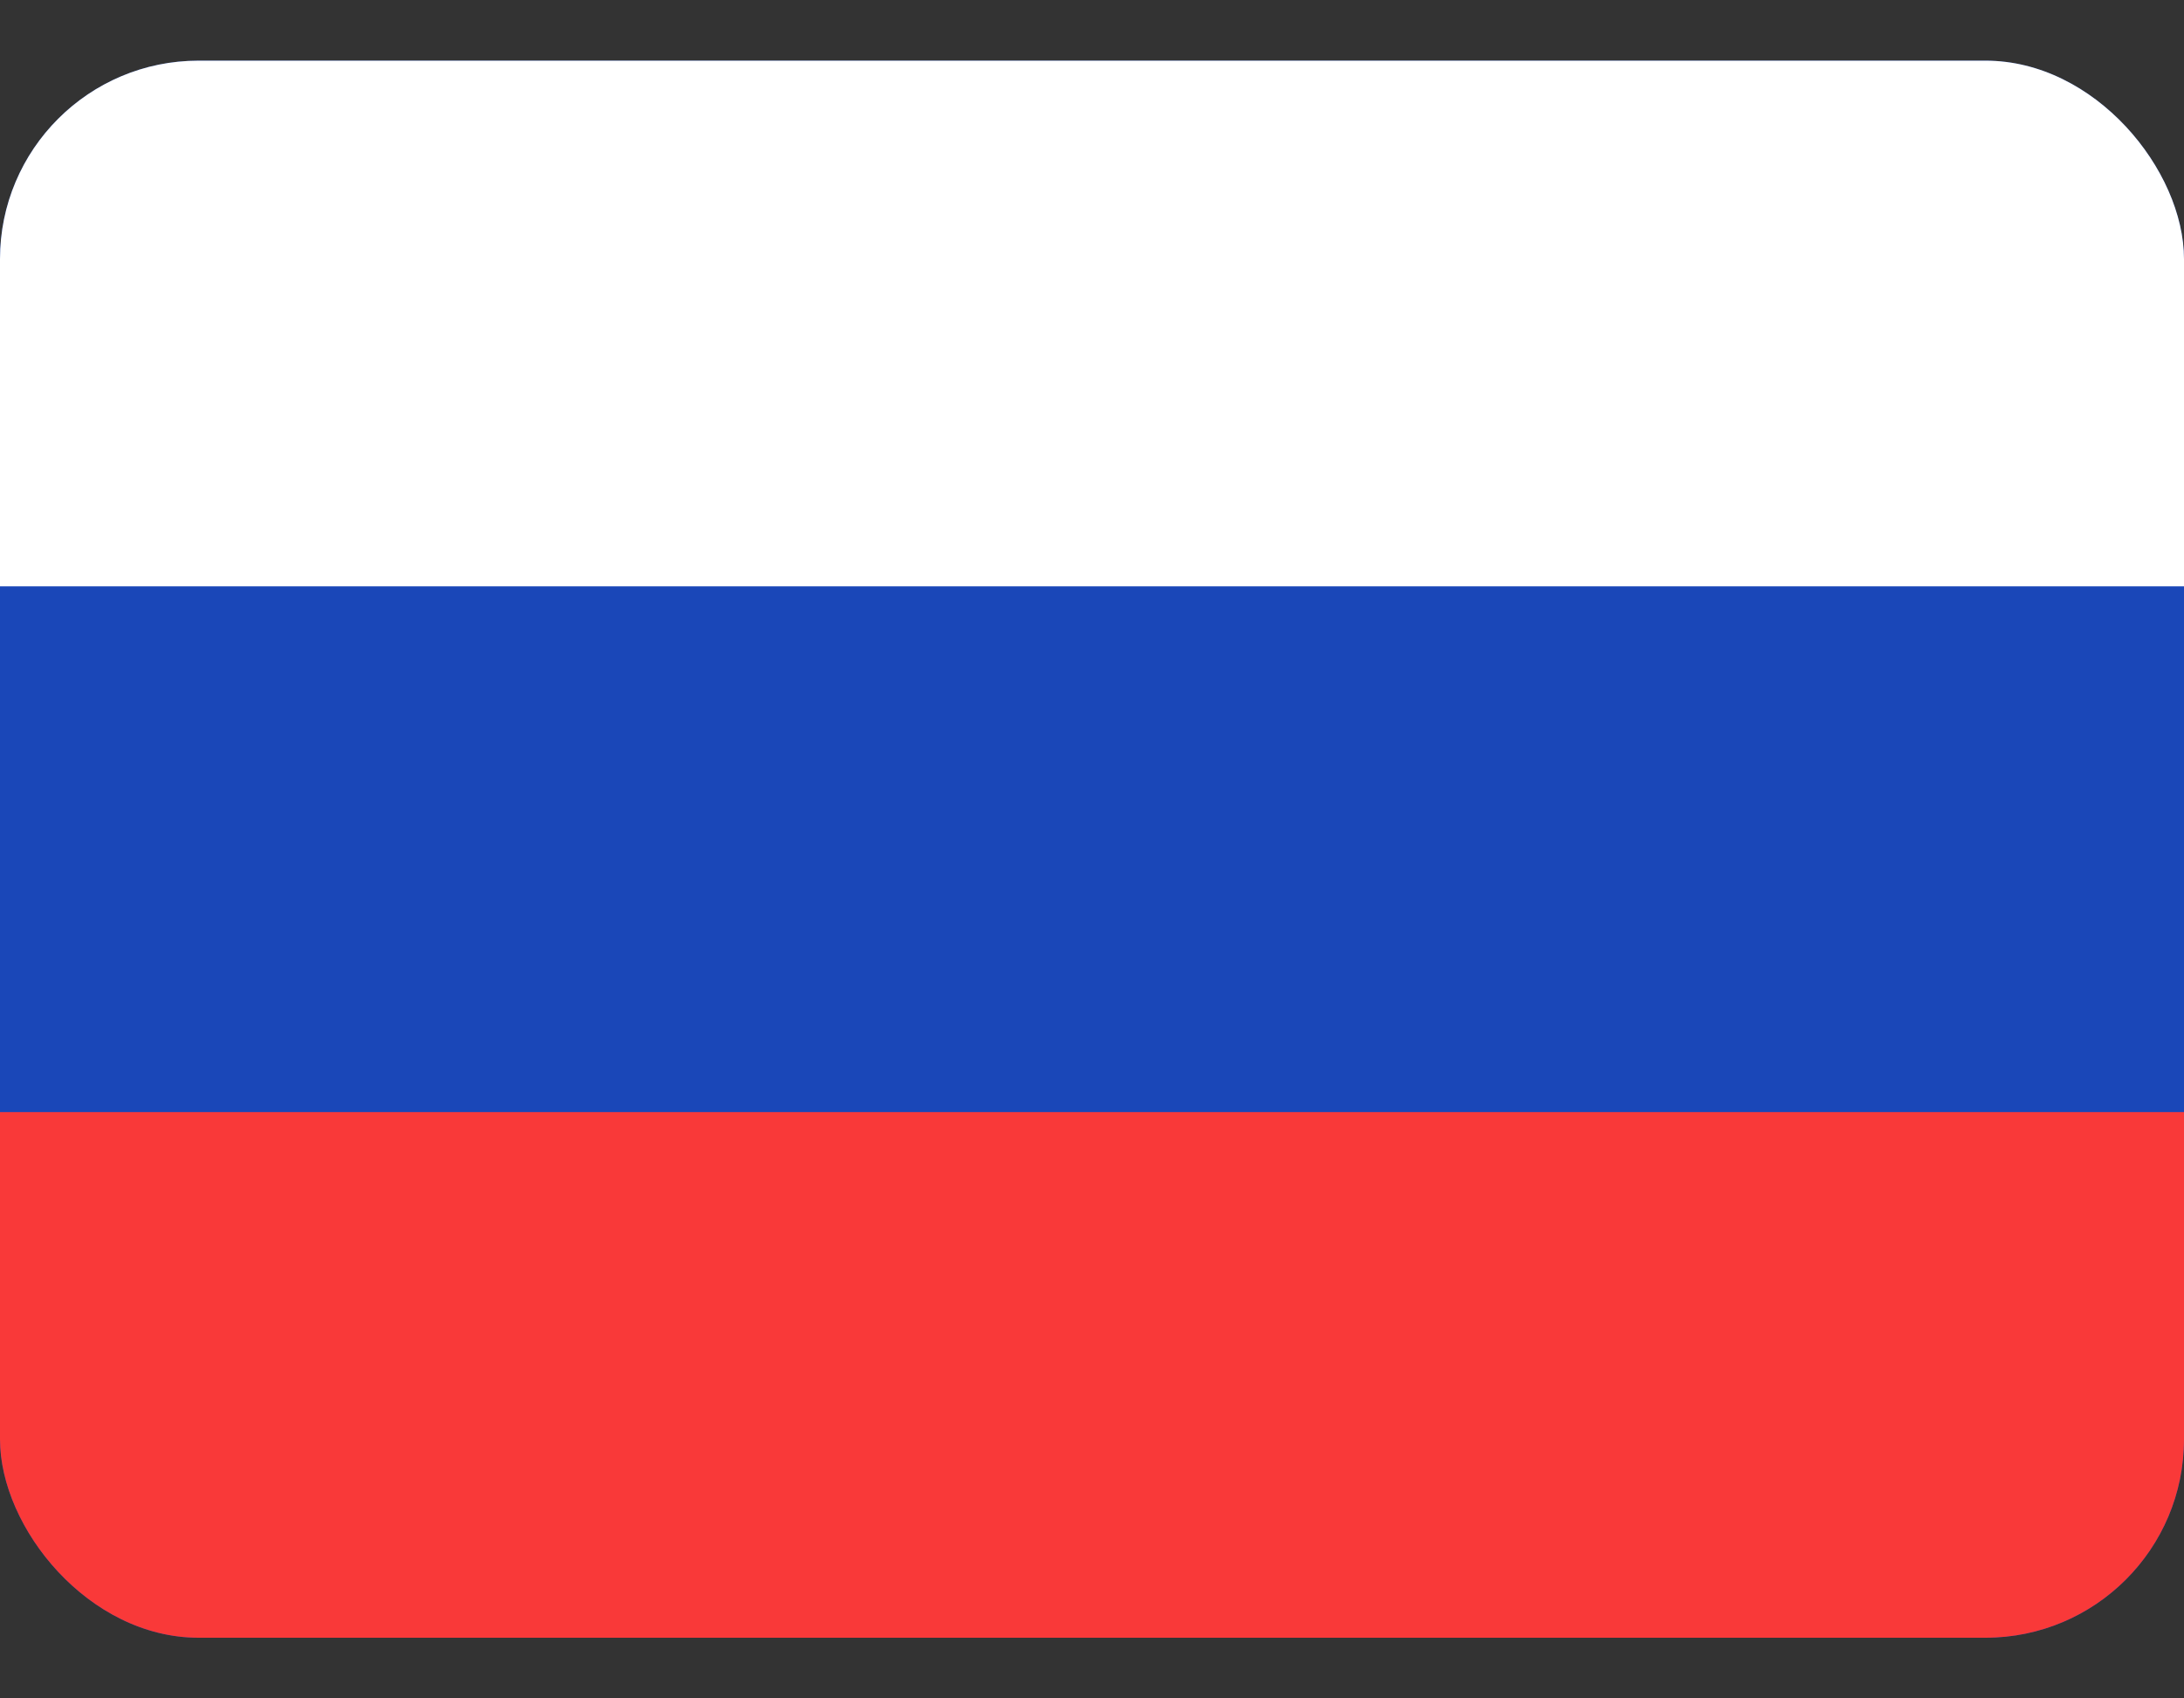 <svg width="18" height="14" viewBox="0 0 18 14" fill="none" xmlns="http://www.w3.org/2000/svg"><rect x="0" y="0" width="18" height="14" fill="#333333" stroke="none"/><g clip-path="url(#clip0_11995_66496)"><rect y=".5" width="18" height="13" rx="1.636" fill="#1A47B8"/><path fill-rule="evenodd" clip-rule="evenodd" d="M0 9.167H18V13.5H0V9.167Z" fill="#F93939"/><path fill-rule="evenodd" clip-rule="evenodd" d="M0 0.5H18V4.833H0V0.5Z" fill="#fff"/></g><defs><clipPath id="clip0_11995_66496"><rect y=".5" width="18" height="13" rx="1.636" fill="#fff"/></clipPath></defs></svg>